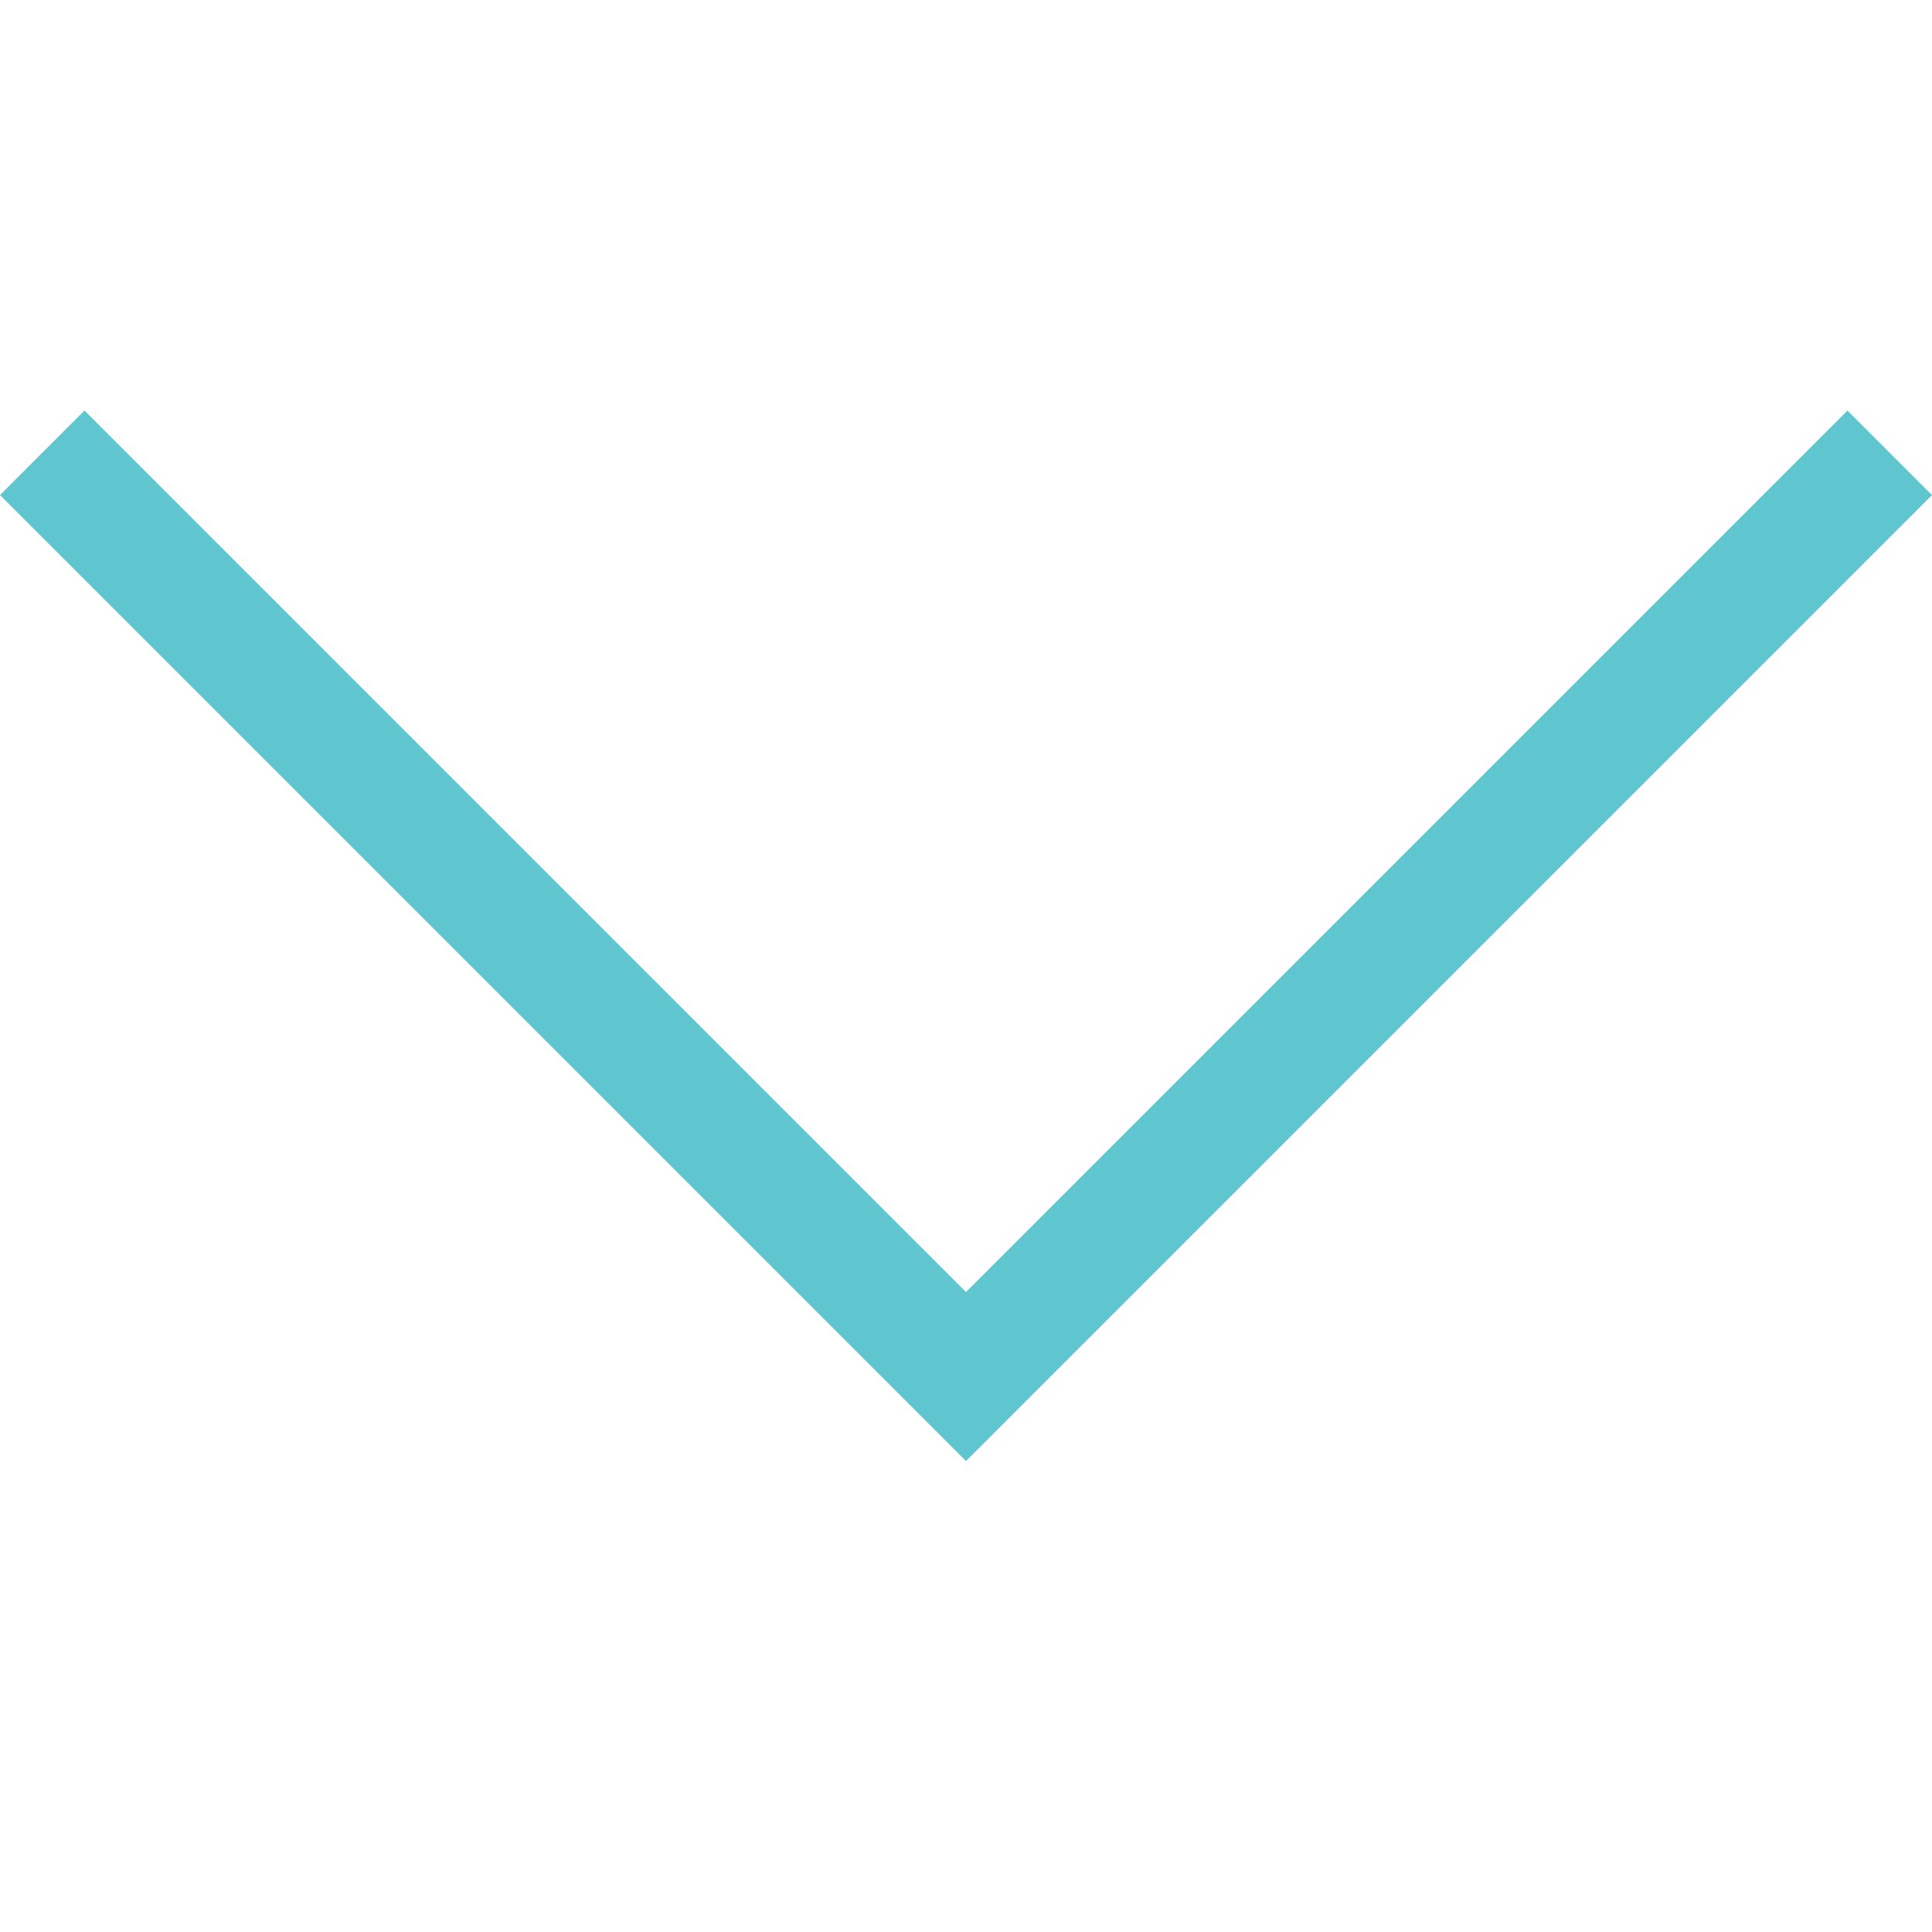 <?xml version="1.0" encoding="utf-8"?>
<!-- Generator: Adobe Illustrator 24.1.2, SVG Export Plug-In . SVG Version: 6.00 Build 0)  -->
<svg version="1.1" id="Layer_1" xmlns="http://www.w3.org/2000/svg" xmlns:xlink="http://www.w3.org/1999/xlink" x="0px" y="0px"
	 viewBox="0 0 16 16" style="enable-background:new 0 0 16 16;" xml:space="preserve">
<style type="text/css">
	.st0{fill:#5FC6CF;}
</style>
<g>
	<polygon class="st0" points="0,4.1 0.7,3.4 8,10.7 15.3,3.4 16,4.1 8.7,11.4 8,12.1 7.3,11.4 	"/>
</g>
</svg>
